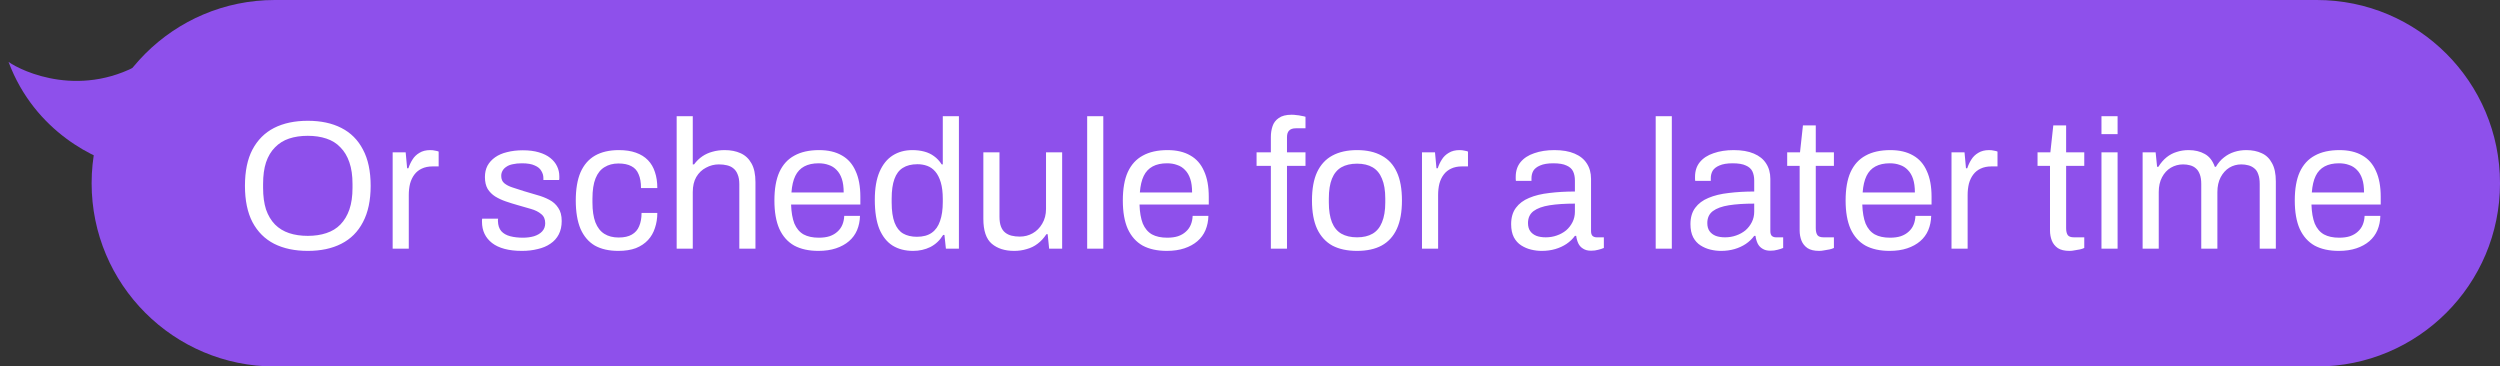 <svg xmlns="http://www.w3.org/2000/svg" width="191" height="28" viewBox="0 0 191 28" fill="none"><rect x="0" y="0" width="191" height="28" fill="#333333" stroke="none"/><g clip-path="url(#clip0_10992_31846)"><path d="M0.65 4.725C2.661 10.102 7.399 12.282 9.517 12.7L13.569 10.097C12.499 8.929 10.53 6.193 11.216 4.587C6.338 7.684 1.639 5.443 0.65 4.725Z" fill="#8E50EB"></path><path d="M7 14C7 6.268 13.268 0 21 0H28V28H21C13.268 28 7 21.732 7 14Z" fill="#8E50EB"></path><path d="M14 14C14 8.382 14 5.573 15.348 3.555C15.932 2.682 16.682 1.932 17.555 1.348C19.573 0 22.382 0 28 0H191V28H28C22.382 28 19.573 28 17.555 26.652C16.682 26.068 15.932 25.318 15.348 24.445C14 22.427 14 19.618 14 14Z" fill="#8E50EB"></path><path d="M23.516 19.168C22.517 19.168 21.659 18.986 20.94 18.622C20.231 18.258 19.68 17.707 19.288 16.97C18.905 16.233 18.714 15.309 18.714 14.198C18.714 13.078 18.905 12.154 19.288 11.426C19.68 10.689 20.231 10.138 20.94 9.774C21.659 9.41 22.517 9.228 23.516 9.228C24.515 9.228 25.369 9.41 26.078 9.774C26.797 10.138 27.347 10.689 27.73 11.426C28.122 12.154 28.318 13.078 28.318 14.198C28.318 15.309 28.122 16.233 27.73 16.97C27.347 17.707 26.797 18.258 26.078 18.622C25.369 18.986 24.515 19.168 23.516 19.168ZM23.516 18.02C24.039 18.02 24.51 17.95 24.93 17.81C25.359 17.67 25.719 17.451 26.008 17.152C26.307 16.844 26.535 16.461 26.694 16.004C26.853 15.537 26.932 14.987 26.932 14.352V14.058C26.932 13.414 26.853 12.863 26.694 12.406C26.535 11.939 26.307 11.557 26.008 11.258C25.719 10.95 25.359 10.726 24.93 10.586C24.51 10.446 24.039 10.376 23.516 10.376C22.984 10.376 22.508 10.446 22.088 10.586C21.668 10.726 21.309 10.95 21.01 11.258C20.711 11.557 20.483 11.939 20.324 12.406C20.175 12.863 20.1 13.414 20.1 14.058V14.352C20.1 14.987 20.175 15.537 20.324 16.004C20.483 16.461 20.711 16.844 21.01 17.152C21.309 17.451 21.668 17.67 22.088 17.81C22.508 17.95 22.984 18.02 23.516 18.02ZM29.999 19V11.636H30.993L31.105 12.854H31.203C31.278 12.621 31.381 12.401 31.511 12.196C31.642 11.981 31.819 11.809 32.043 11.678C32.267 11.538 32.542 11.468 32.869 11.468C33.009 11.468 33.135 11.482 33.247 11.51C33.368 11.529 33.457 11.552 33.513 11.58V12.714H33.051C32.734 12.714 32.459 12.77 32.225 12.882C32.001 12.985 31.814 13.134 31.665 13.33C31.516 13.526 31.404 13.759 31.329 14.03C31.264 14.301 31.231 14.59 31.231 14.898V19H29.999ZM39.876 19.168C39.372 19.168 38.929 19.117 38.546 19.014C38.163 18.911 37.846 18.762 37.594 18.566C37.342 18.37 37.151 18.137 37.02 17.866C36.889 17.595 36.824 17.287 36.824 16.942C36.824 16.895 36.824 16.853 36.824 16.816C36.824 16.769 36.829 16.732 36.838 16.704H38.056C38.047 16.741 38.042 16.774 38.042 16.802C38.042 16.83 38.042 16.858 38.042 16.886C38.051 17.213 38.135 17.469 38.294 17.656C38.462 17.843 38.691 17.973 38.98 18.048C39.269 18.123 39.591 18.16 39.946 18.16C40.254 18.16 40.539 18.123 40.8 18.048C41.061 17.964 41.267 17.843 41.416 17.684C41.575 17.516 41.654 17.306 41.654 17.054C41.654 16.746 41.551 16.513 41.346 16.354C41.15 16.186 40.889 16.055 40.562 15.962C40.235 15.869 39.895 15.771 39.54 15.668C39.241 15.584 38.943 15.491 38.644 15.388C38.345 15.285 38.075 15.159 37.832 15.01C37.599 14.861 37.407 14.669 37.258 14.436C37.118 14.193 37.048 13.89 37.048 13.526C37.048 13.199 37.113 12.91 37.244 12.658C37.384 12.406 37.58 12.191 37.832 12.014C38.084 11.837 38.387 11.706 38.742 11.622C39.106 11.529 39.507 11.482 39.946 11.482C40.413 11.482 40.819 11.533 41.164 11.636C41.519 11.739 41.813 11.883 42.046 12.07C42.279 12.257 42.452 12.471 42.564 12.714C42.676 12.947 42.732 13.199 42.732 13.47C42.732 13.526 42.732 13.582 42.732 13.638C42.732 13.685 42.727 13.722 42.718 13.75H41.514V13.596C41.514 13.409 41.463 13.232 41.36 13.064C41.267 12.887 41.099 12.747 40.856 12.644C40.623 12.532 40.296 12.476 39.876 12.476C39.605 12.476 39.372 12.499 39.176 12.546C38.98 12.583 38.817 12.649 38.686 12.742C38.555 12.826 38.457 12.929 38.392 13.05C38.327 13.162 38.294 13.293 38.294 13.442C38.294 13.685 38.373 13.871 38.532 14.002C38.691 14.133 38.901 14.24 39.162 14.324C39.433 14.408 39.722 14.501 40.03 14.604C40.357 14.697 40.688 14.795 41.024 14.898C41.369 14.991 41.682 15.113 41.962 15.262C42.251 15.411 42.48 15.617 42.648 15.878C42.825 16.13 42.914 16.466 42.914 16.886C42.914 17.278 42.839 17.619 42.69 17.908C42.541 18.197 42.326 18.435 42.046 18.622C41.775 18.809 41.453 18.944 41.08 19.028C40.716 19.121 40.315 19.168 39.876 19.168ZM47.237 19.168C46.527 19.168 45.93 19.033 45.445 18.762C44.969 18.482 44.605 18.057 44.353 17.488C44.11 16.909 43.989 16.186 43.989 15.318C43.989 14.45 44.11 13.731 44.353 13.162C44.605 12.593 44.973 12.168 45.459 11.888C45.953 11.608 46.56 11.468 47.279 11.468C47.783 11.468 48.217 11.533 48.581 11.664C48.954 11.795 49.262 11.986 49.505 12.238C49.747 12.49 49.925 12.793 50.037 13.148C50.158 13.503 50.219 13.909 50.219 14.366H48.973C48.973 13.937 48.912 13.587 48.791 13.316C48.679 13.036 48.497 12.831 48.245 12.7C47.993 12.56 47.661 12.49 47.251 12.49C46.84 12.49 46.485 12.583 46.187 12.77C45.888 12.947 45.659 13.232 45.501 13.624C45.342 14.016 45.263 14.534 45.263 15.178V15.472C45.263 16.079 45.337 16.583 45.487 16.984C45.645 17.385 45.874 17.679 46.173 17.866C46.471 18.053 46.835 18.146 47.265 18.146C47.685 18.146 48.021 18.071 48.273 17.922C48.534 17.773 48.721 17.558 48.833 17.278C48.954 16.998 49.015 16.662 49.015 16.27H50.219C50.219 16.681 50.158 17.063 50.037 17.418C49.925 17.773 49.747 18.081 49.505 18.342C49.262 18.603 48.954 18.809 48.581 18.958C48.207 19.098 47.759 19.168 47.237 19.168ZM51.697 19V8.878H52.928V12.56H53.026C53.213 12.308 53.423 12.103 53.657 11.944C53.89 11.785 54.147 11.669 54.426 11.594C54.716 11.51 55.029 11.468 55.364 11.468C55.831 11.468 56.237 11.547 56.583 11.706C56.937 11.865 57.212 12.121 57.408 12.476C57.614 12.831 57.717 13.311 57.717 13.918V19H56.484V14.086C56.484 13.778 56.443 13.526 56.358 13.33C56.284 13.134 56.176 12.98 56.036 12.868C55.906 12.756 55.742 12.677 55.547 12.63C55.36 12.583 55.15 12.56 54.916 12.56C54.571 12.56 54.245 12.644 53.937 12.812C53.629 12.971 53.381 13.209 53.194 13.526C53.017 13.834 52.928 14.217 52.928 14.674V19H51.697ZM62.525 19.168C61.797 19.168 61.181 19.033 60.677 18.762C60.182 18.482 59.804 18.057 59.543 17.488C59.291 16.919 59.165 16.195 59.165 15.318C59.165 14.431 59.291 13.708 59.543 13.148C59.804 12.579 60.187 12.159 60.691 11.888C61.195 11.608 61.825 11.468 62.581 11.468C63.272 11.468 63.85 11.603 64.317 11.874C64.784 12.135 65.134 12.532 65.367 13.064C65.61 13.587 65.731 14.245 65.731 15.038V15.626H60.439C60.458 16.214 60.542 16.699 60.691 17.082C60.85 17.455 61.083 17.731 61.391 17.908C61.699 18.076 62.087 18.16 62.553 18.16C62.87 18.16 63.146 18.123 63.379 18.048C63.622 17.964 63.822 17.847 63.981 17.698C64.149 17.549 64.275 17.371 64.359 17.166C64.443 16.961 64.49 16.737 64.499 16.494H65.703C65.694 16.886 65.619 17.25 65.479 17.586C65.339 17.913 65.134 18.193 64.863 18.426C64.593 18.659 64.261 18.841 63.869 18.972C63.477 19.103 63.029 19.168 62.525 19.168ZM60.467 14.702H64.457C64.457 14.291 64.41 13.946 64.317 13.666C64.224 13.386 64.088 13.157 63.911 12.98C63.743 12.803 63.542 12.677 63.309 12.602C63.085 12.518 62.828 12.476 62.539 12.476C62.11 12.476 61.746 12.555 61.447 12.714C61.148 12.873 60.92 13.115 60.761 13.442C60.602 13.769 60.505 14.189 60.467 14.702ZM69.761 19.168C69.154 19.168 68.632 19.033 68.193 18.762C67.764 18.491 67.428 18.071 67.185 17.502C66.952 16.923 66.835 16.177 66.835 15.262C66.835 14.394 66.956 13.68 67.199 13.12C67.442 12.56 67.778 12.145 68.207 11.874C68.636 11.603 69.136 11.468 69.705 11.468C70.032 11.468 70.335 11.505 70.615 11.58C70.895 11.655 71.142 11.771 71.357 11.93C71.581 12.089 71.777 12.299 71.945 12.56H72.029V8.878H73.261V19H72.267L72.155 17.95H72.057C71.805 18.361 71.478 18.669 71.077 18.874C70.676 19.07 70.237 19.168 69.761 19.168ZM70.055 18.09C70.522 18.09 70.9 17.987 71.189 17.782C71.478 17.577 71.688 17.278 71.819 16.886C71.959 16.494 72.029 16.009 72.029 15.43V15.206C72.029 14.702 71.978 14.277 71.875 13.932C71.772 13.587 71.632 13.311 71.455 13.106C71.278 12.901 71.072 12.756 70.839 12.672C70.606 12.588 70.358 12.546 70.097 12.546C69.64 12.546 69.266 12.639 68.977 12.826C68.688 13.003 68.473 13.288 68.333 13.68C68.193 14.063 68.123 14.562 68.123 15.178V15.472C68.123 16.107 68.198 16.62 68.347 17.012C68.496 17.395 68.711 17.67 68.991 17.838C69.28 18.006 69.635 18.09 70.055 18.09ZM77.48 19.168C76.771 19.168 76.202 18.986 75.772 18.622C75.343 18.258 75.128 17.623 75.128 16.718V11.636H76.36V16.55C76.36 16.858 76.398 17.11 76.472 17.306C76.547 17.502 76.654 17.656 76.794 17.768C76.934 17.88 77.098 17.959 77.284 18.006C77.48 18.053 77.69 18.076 77.914 18.076C78.269 18.076 78.596 17.992 78.894 17.824C79.193 17.656 79.436 17.413 79.622 17.096C79.818 16.769 79.916 16.391 79.916 15.962V11.636H81.148V19H80.154L80.042 17.894H79.944C79.748 18.193 79.524 18.435 79.272 18.622C79.03 18.809 78.754 18.944 78.446 19.028C78.148 19.121 77.826 19.168 77.48 19.168ZM83.06 19V8.878H84.292V19H83.06ZM89.144 19.168C88.416 19.168 87.8 19.033 87.296 18.762C86.802 18.482 86.424 18.057 86.162 17.488C85.91 16.919 85.784 16.195 85.784 15.318C85.784 14.431 85.91 13.708 86.162 13.148C86.424 12.579 86.806 12.159 87.31 11.888C87.814 11.608 88.444 11.468 89.2 11.468C89.891 11.468 90.47 11.603 90.936 11.874C91.403 12.135 91.753 12.532 91.986 13.064C92.229 13.587 92.35 14.245 92.35 15.038V15.626H87.058C87.077 16.214 87.161 16.699 87.31 17.082C87.469 17.455 87.702 17.731 88.01 17.908C88.318 18.076 88.706 18.16 89.172 18.16C89.49 18.16 89.765 18.123 89.998 18.048C90.241 17.964 90.442 17.847 90.6 17.698C90.768 17.549 90.894 17.371 90.978 17.166C91.062 16.961 91.109 16.737 91.118 16.494H92.322C92.313 16.886 92.238 17.25 92.098 17.586C91.958 17.913 91.753 18.193 91.482 18.426C91.212 18.659 90.88 18.841 90.488 18.972C90.096 19.103 89.648 19.168 89.144 19.168ZM87.086 14.702H91.076C91.076 14.291 91.03 13.946 90.936 13.666C90.843 13.386 90.708 13.157 90.53 12.98C90.362 12.803 90.162 12.677 89.928 12.602C89.704 12.518 89.448 12.476 89.158 12.476C88.729 12.476 88.365 12.555 88.066 12.714C87.768 12.873 87.539 13.115 87.38 13.442C87.222 13.769 87.124 14.189 87.086 14.702ZM97.094 19V12.672H96.002V11.636H97.094V10.46C97.094 10.171 97.136 9.9 97.22 9.648C97.304 9.387 97.463 9.177 97.696 9.018C97.929 8.85 98.256 8.766 98.676 8.766C98.807 8.766 98.933 8.775 99.054 8.794C99.185 8.803 99.306 8.822 99.418 8.85C99.539 8.869 99.647 8.892 99.74 8.92V9.802H98.998C98.765 9.802 98.592 9.863 98.48 9.984C98.377 10.096 98.326 10.259 98.326 10.474V11.636H99.74V12.672H98.326V19H97.094ZM103.679 19.168C102.933 19.168 102.303 19.033 101.789 18.762C101.285 18.482 100.898 18.057 100.627 17.488C100.366 16.919 100.235 16.195 100.235 15.318C100.235 14.431 100.366 13.708 100.627 13.148C100.898 12.579 101.285 12.159 101.789 11.888C102.303 11.608 102.933 11.468 103.679 11.468C104.426 11.468 105.051 11.608 105.555 11.888C106.069 12.159 106.456 12.579 106.717 13.148C106.979 13.708 107.109 14.431 107.109 15.318C107.109 16.195 106.979 16.919 106.717 17.488C106.456 18.057 106.069 18.482 105.555 18.762C105.051 19.033 104.426 19.168 103.679 19.168ZM103.679 18.132C104.155 18.132 104.552 18.039 104.869 17.852C105.187 17.665 105.425 17.376 105.583 16.984C105.751 16.583 105.835 16.079 105.835 15.472V15.164C105.835 14.548 105.751 14.044 105.583 13.652C105.425 13.26 105.187 12.971 104.869 12.784C104.552 12.597 104.155 12.504 103.679 12.504C103.203 12.504 102.802 12.597 102.475 12.784C102.158 12.971 101.92 13.26 101.761 13.652C101.603 14.044 101.523 14.548 101.523 15.164V15.472C101.523 16.079 101.603 16.583 101.761 16.984C101.92 17.376 102.158 17.665 102.475 17.852C102.802 18.039 103.203 18.132 103.679 18.132ZM108.64 19V11.636H109.634L109.746 12.854H109.844C109.918 12.621 110.021 12.401 110.152 12.196C110.282 11.981 110.46 11.809 110.684 11.678C110.908 11.538 111.183 11.468 111.51 11.468C111.65 11.468 111.776 11.482 111.888 11.51C112.009 11.529 112.098 11.552 112.154 11.58V12.714H111.692C111.374 12.714 111.099 12.77 110.866 12.882C110.642 12.985 110.455 13.134 110.306 13.33C110.156 13.526 110.044 13.759 109.97 14.03C109.904 14.301 109.872 14.59 109.872 14.898V19H108.64ZM117.789 19.168C117.518 19.168 117.247 19.135 116.977 19.07C116.706 19.005 116.454 18.897 116.221 18.748C115.987 18.599 115.801 18.393 115.661 18.132C115.521 17.861 115.451 17.525 115.451 17.124C115.451 16.62 115.572 16.205 115.815 15.878C116.057 15.551 116.393 15.299 116.823 15.122C117.261 14.935 117.779 14.809 118.377 14.744C118.974 14.669 119.623 14.632 120.323 14.632V13.792C120.323 13.521 120.276 13.288 120.183 13.092C120.089 12.896 119.921 12.747 119.679 12.644C119.445 12.532 119.109 12.476 118.671 12.476C118.251 12.476 117.915 12.532 117.663 12.644C117.42 12.747 117.247 12.882 117.145 13.05C117.051 13.218 117.005 13.405 117.005 13.61V13.82H115.815C115.805 13.773 115.801 13.727 115.801 13.68C115.801 13.633 115.801 13.577 115.801 13.512C115.801 13.064 115.922 12.691 116.165 12.392C116.417 12.084 116.767 11.855 117.215 11.706C117.663 11.547 118.176 11.468 118.755 11.468C119.371 11.468 119.884 11.557 120.295 11.734C120.715 11.911 121.027 12.163 121.233 12.49C121.447 12.817 121.555 13.209 121.555 13.666V17.656C121.555 17.833 121.597 17.959 121.681 18.034C121.765 18.099 121.867 18.132 121.989 18.132H122.535V18.944C122.404 19 122.259 19.047 122.101 19.084C121.942 19.131 121.76 19.154 121.555 19.154C121.312 19.154 121.111 19.103 120.953 19C120.794 18.907 120.673 18.776 120.589 18.608C120.505 18.431 120.449 18.235 120.421 18.02H120.323C120.155 18.253 119.94 18.459 119.679 18.636C119.427 18.804 119.142 18.935 118.825 19.028C118.507 19.121 118.162 19.168 117.789 19.168ZM118.097 18.132C118.395 18.132 118.675 18.085 118.937 17.992C119.207 17.899 119.445 17.768 119.651 17.6C119.856 17.423 120.019 17.213 120.141 16.97C120.262 16.727 120.323 16.461 120.323 16.172V15.556C119.567 15.556 118.923 15.598 118.391 15.682C117.859 15.766 117.448 15.915 117.159 16.13C116.879 16.345 116.739 16.648 116.739 17.04C116.739 17.292 116.795 17.497 116.907 17.656C117.019 17.815 117.177 17.936 117.383 18.02C117.588 18.095 117.826 18.132 118.097 18.132ZM126.495 19V8.878H127.727V19H126.495ZM131.488 19.168C131.217 19.168 130.946 19.135 130.676 19.07C130.405 19.005 130.153 18.897 129.92 18.748C129.686 18.599 129.5 18.393 129.36 18.132C129.22 17.861 129.15 17.525 129.15 17.124C129.15 16.62 129.271 16.205 129.514 15.878C129.756 15.551 130.092 15.299 130.522 15.122C130.96 14.935 131.478 14.809 132.076 14.744C132.673 14.669 133.322 14.632 134.022 14.632V13.792C134.022 13.521 133.975 13.288 133.882 13.092C133.788 12.896 133.62 12.747 133.378 12.644C133.144 12.532 132.808 12.476 132.37 12.476C131.95 12.476 131.614 12.532 131.362 12.644C131.119 12.747 130.946 12.882 130.844 13.05C130.75 13.218 130.704 13.405 130.704 13.61V13.82H129.514C129.504 13.773 129.5 13.727 129.5 13.68C129.5 13.633 129.5 13.577 129.5 13.512C129.5 13.064 129.621 12.691 129.864 12.392C130.116 12.084 130.466 11.855 130.914 11.706C131.362 11.547 131.875 11.468 132.454 11.468C133.07 11.468 133.583 11.557 133.994 11.734C134.414 11.911 134.726 12.163 134.932 12.49C135.146 12.817 135.254 13.209 135.254 13.666V17.656C135.254 17.833 135.296 17.959 135.38 18.034C135.464 18.099 135.566 18.132 135.688 18.132H136.234V18.944C136.103 19 135.958 19.047 135.8 19.084C135.641 19.131 135.459 19.154 135.254 19.154C135.011 19.154 134.81 19.103 134.652 19C134.493 18.907 134.372 18.776 134.288 18.608C134.204 18.431 134.148 18.235 134.12 18.02H134.022C133.854 18.253 133.639 18.459 133.378 18.636C133.126 18.804 132.841 18.935 132.524 19.028C132.206 19.121 131.861 19.168 131.488 19.168ZM131.796 18.132C132.094 18.132 132.374 18.085 132.636 17.992C132.906 17.899 133.144 17.768 133.35 17.6C133.555 17.423 133.718 17.213 133.84 16.97C133.961 16.727 134.022 16.461 134.022 16.172V15.556C133.266 15.556 132.622 15.598 132.09 15.682C131.558 15.766 131.147 15.915 130.858 16.13C130.578 16.345 130.438 16.648 130.438 17.04C130.438 17.292 130.494 17.497 130.606 17.656C130.718 17.815 130.876 17.936 131.082 18.02C131.287 18.095 131.525 18.132 131.796 18.132ZM138.991 19.168C138.608 19.168 138.309 19.098 138.095 18.958C137.88 18.809 137.726 18.617 137.633 18.384C137.539 18.141 137.493 17.885 137.493 17.614V12.672H136.541V11.636H137.521L137.745 9.578H138.725V11.636H140.111V12.672H138.725V17.432C138.725 17.665 138.767 17.843 138.851 17.964C138.935 18.076 139.093 18.132 139.327 18.132H140.111V18.944C140.017 18.991 139.905 19.028 139.775 19.056C139.644 19.084 139.509 19.107 139.369 19.126C139.238 19.154 139.112 19.168 138.991 19.168ZM144.365 19.168C143.637 19.168 143.021 19.033 142.517 18.762C142.022 18.482 141.644 18.057 141.383 17.488C141.131 16.919 141.005 16.195 141.005 15.318C141.005 14.431 141.131 13.708 141.383 13.148C141.644 12.579 142.027 12.159 142.531 11.888C143.035 11.608 143.665 11.468 144.421 11.468C145.112 11.468 145.69 11.603 146.157 11.874C146.624 12.135 146.974 12.532 147.207 13.064C147.45 13.587 147.571 14.245 147.571 15.038V15.626H142.279C142.298 16.214 142.382 16.699 142.531 17.082C142.69 17.455 142.923 17.731 143.231 17.908C143.539 18.076 143.926 18.16 144.393 18.16C144.71 18.16 144.986 18.123 145.219 18.048C145.462 17.964 145.662 17.847 145.821 17.698C145.989 17.549 146.115 17.371 146.199 17.166C146.283 16.961 146.33 16.737 146.339 16.494H147.543C147.534 16.886 147.459 17.25 147.319 17.586C147.179 17.913 146.974 18.193 146.703 18.426C146.432 18.659 146.101 18.841 145.709 18.972C145.317 19.103 144.869 19.168 144.365 19.168ZM142.307 14.702H146.297C146.297 14.291 146.25 13.946 146.157 13.666C146.064 13.386 145.928 13.157 145.751 12.98C145.583 12.803 145.382 12.677 145.149 12.602C144.925 12.518 144.668 12.476 144.379 12.476C143.95 12.476 143.586 12.555 143.287 12.714C142.988 12.873 142.76 13.115 142.601 13.442C142.442 13.769 142.344 14.189 142.307 14.702ZM149.095 19V11.636H150.089L150.201 12.854H150.299C150.374 12.621 150.476 12.401 150.607 12.196C150.738 11.981 150.915 11.809 151.139 11.678C151.363 11.538 151.638 11.468 151.965 11.468C152.105 11.468 152.231 11.482 152.343 11.51C152.464 11.529 152.553 11.552 152.609 11.58V12.714H152.147C151.83 12.714 151.554 12.77 151.321 12.882C151.097 12.985 150.91 13.134 150.761 13.33C150.612 13.526 150.5 13.759 150.425 14.03C150.36 14.301 150.327 14.59 150.327 14.898V19H149.095ZM158.118 19.168C157.735 19.168 157.436 19.098 157.222 18.958C157.007 18.809 156.853 18.617 156.76 18.384C156.666 18.141 156.62 17.885 156.62 17.614V12.672H155.668V11.636H156.648L156.872 9.578H157.852V11.636H159.238V12.672H157.852V17.432C157.852 17.665 157.894 17.843 157.978 17.964C158.062 18.076 158.22 18.132 158.454 18.132H159.238V18.944C159.144 18.991 159.032 19.028 158.902 19.056C158.771 19.084 158.636 19.107 158.496 19.126C158.365 19.154 158.239 19.168 158.118 19.168ZM160.552 10.25V8.878H161.784V10.25H160.552ZM160.552 19V11.636H161.784V19H160.552ZM163.696 19V11.636H164.69L164.802 12.742H164.9C165.087 12.443 165.297 12.201 165.53 12.014C165.764 11.827 166.02 11.692 166.3 11.608C166.58 11.515 166.884 11.468 167.21 11.468C167.686 11.468 168.097 11.566 168.442 11.762C168.788 11.949 169.044 12.275 169.212 12.742H169.296C169.474 12.443 169.679 12.205 169.912 12.028C170.146 11.841 170.407 11.701 170.696 11.608C170.986 11.515 171.294 11.468 171.62 11.468C172.068 11.468 172.46 11.547 172.796 11.706C173.132 11.855 173.394 12.107 173.58 12.462C173.776 12.807 173.874 13.274 173.874 13.862V19H172.642V14.058C172.642 13.759 172.605 13.512 172.53 13.316C172.465 13.12 172.367 12.971 172.236 12.868C172.106 12.756 171.952 12.677 171.774 12.63C171.606 12.583 171.424 12.56 171.228 12.56C170.902 12.56 170.598 12.644 170.318 12.812C170.048 12.98 169.828 13.223 169.66 13.54C169.492 13.857 169.408 14.235 169.408 14.674V19H168.176V14.058C168.176 13.759 168.139 13.512 168.064 13.316C167.99 13.12 167.892 12.971 167.77 12.868C167.649 12.756 167.5 12.677 167.322 12.63C167.154 12.583 166.977 12.56 166.79 12.56C166.454 12.56 166.142 12.644 165.852 12.812C165.572 12.98 165.348 13.223 165.18 13.54C165.012 13.857 164.928 14.235 164.928 14.674V19H163.696ZM178.681 19.168C177.953 19.168 177.337 19.033 176.833 18.762C176.339 18.482 175.961 18.057 175.699 17.488C175.447 16.919 175.321 16.195 175.321 15.318C175.321 14.431 175.447 13.708 175.699 13.148C175.961 12.579 176.343 12.159 176.847 11.888C177.351 11.608 177.981 11.468 178.737 11.468C179.428 11.468 180.007 11.603 180.473 11.874C180.94 12.135 181.29 12.532 181.523 13.064C181.766 13.587 181.887 14.245 181.887 15.038V15.626H176.595C176.614 16.214 176.698 16.699 176.847 17.082C177.006 17.455 177.239 17.731 177.547 17.908C177.855 18.076 178.243 18.16 178.709 18.16C179.027 18.16 179.302 18.123 179.535 18.048C179.778 17.964 179.979 17.847 180.137 17.698C180.305 17.549 180.431 17.371 180.515 17.166C180.599 16.961 180.646 16.737 180.655 16.494H181.859C181.85 16.886 181.775 17.25 181.635 17.586C181.495 17.913 181.29 18.193 181.019 18.426C180.749 18.659 180.417 18.841 180.025 18.972C179.633 19.103 179.185 19.168 178.681 19.168ZM176.623 14.702H180.613C180.613 14.291 180.567 13.946 180.473 13.666C180.38 13.386 180.245 13.157 180.067 12.98C179.899 12.803 179.699 12.677 179.465 12.602C179.241 12.518 178.985 12.476 178.695 12.476C178.266 12.476 177.902 12.555 177.603 12.714C177.305 12.873 177.076 13.115 176.917 13.442C176.759 13.769 176.661 14.189 176.623 14.702Z" fill="white"></path></g><defs><clipPath id="clip0_10992_31846"><path d="M0 0H177C184.732 0 191 6.268 191 14C191 21.732 184.732 28 177 28H0V0Z" fill="white"></path></clipPath></defs></svg>